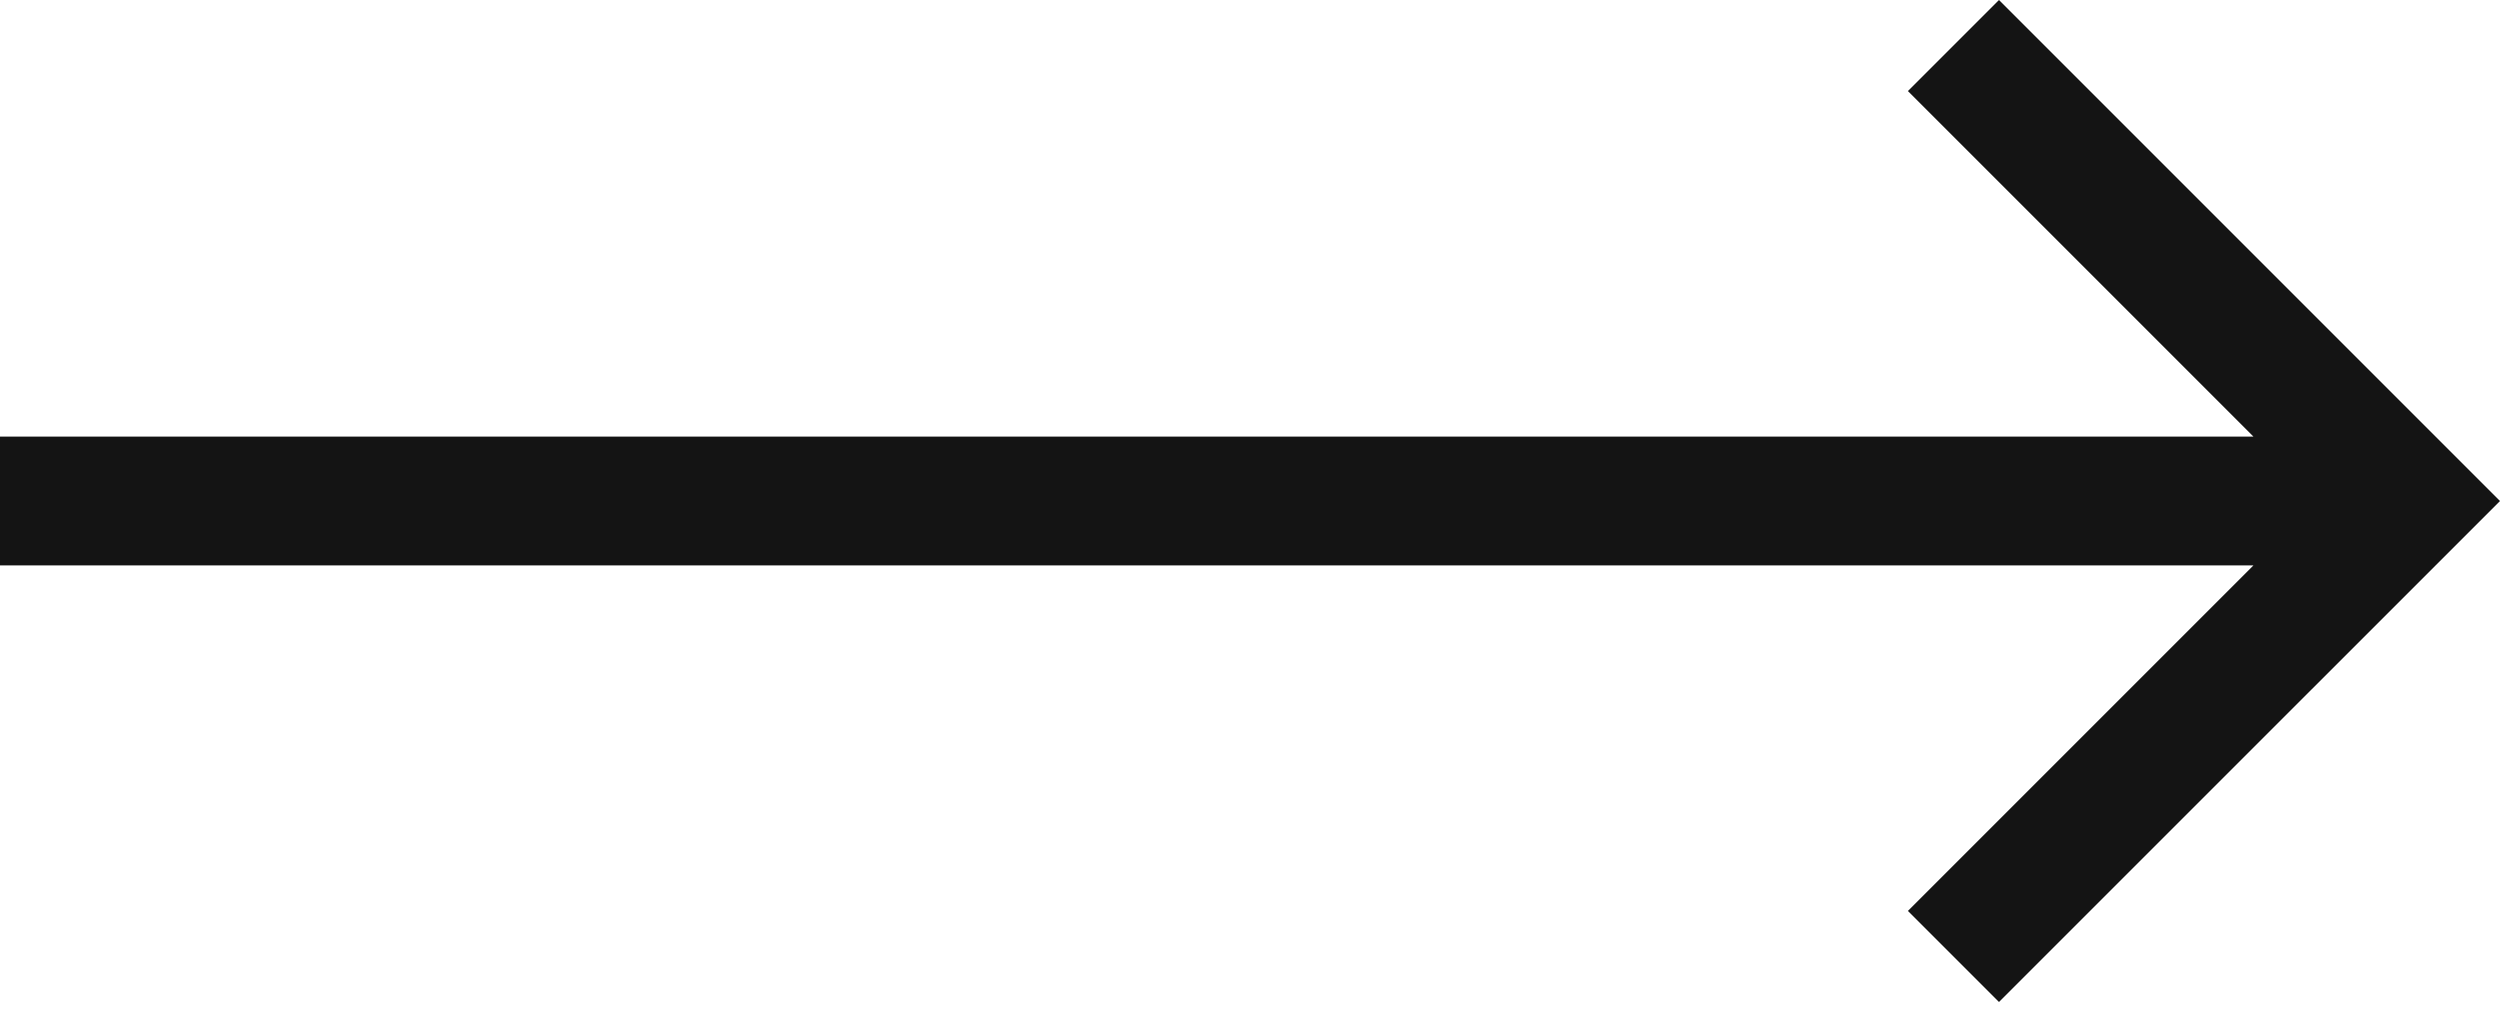 <svg width="54" height="22" viewBox="0 0 54 22" fill="none" xmlns="http://www.w3.org/2000/svg">
<path d="M48.674 9.43H0V12.213H48.674L41.211 19.676L43.178 21.643L54 10.822L43.178 0L41.211 1.967L48.674 9.43Z" fill="#141414"/>
</svg>
